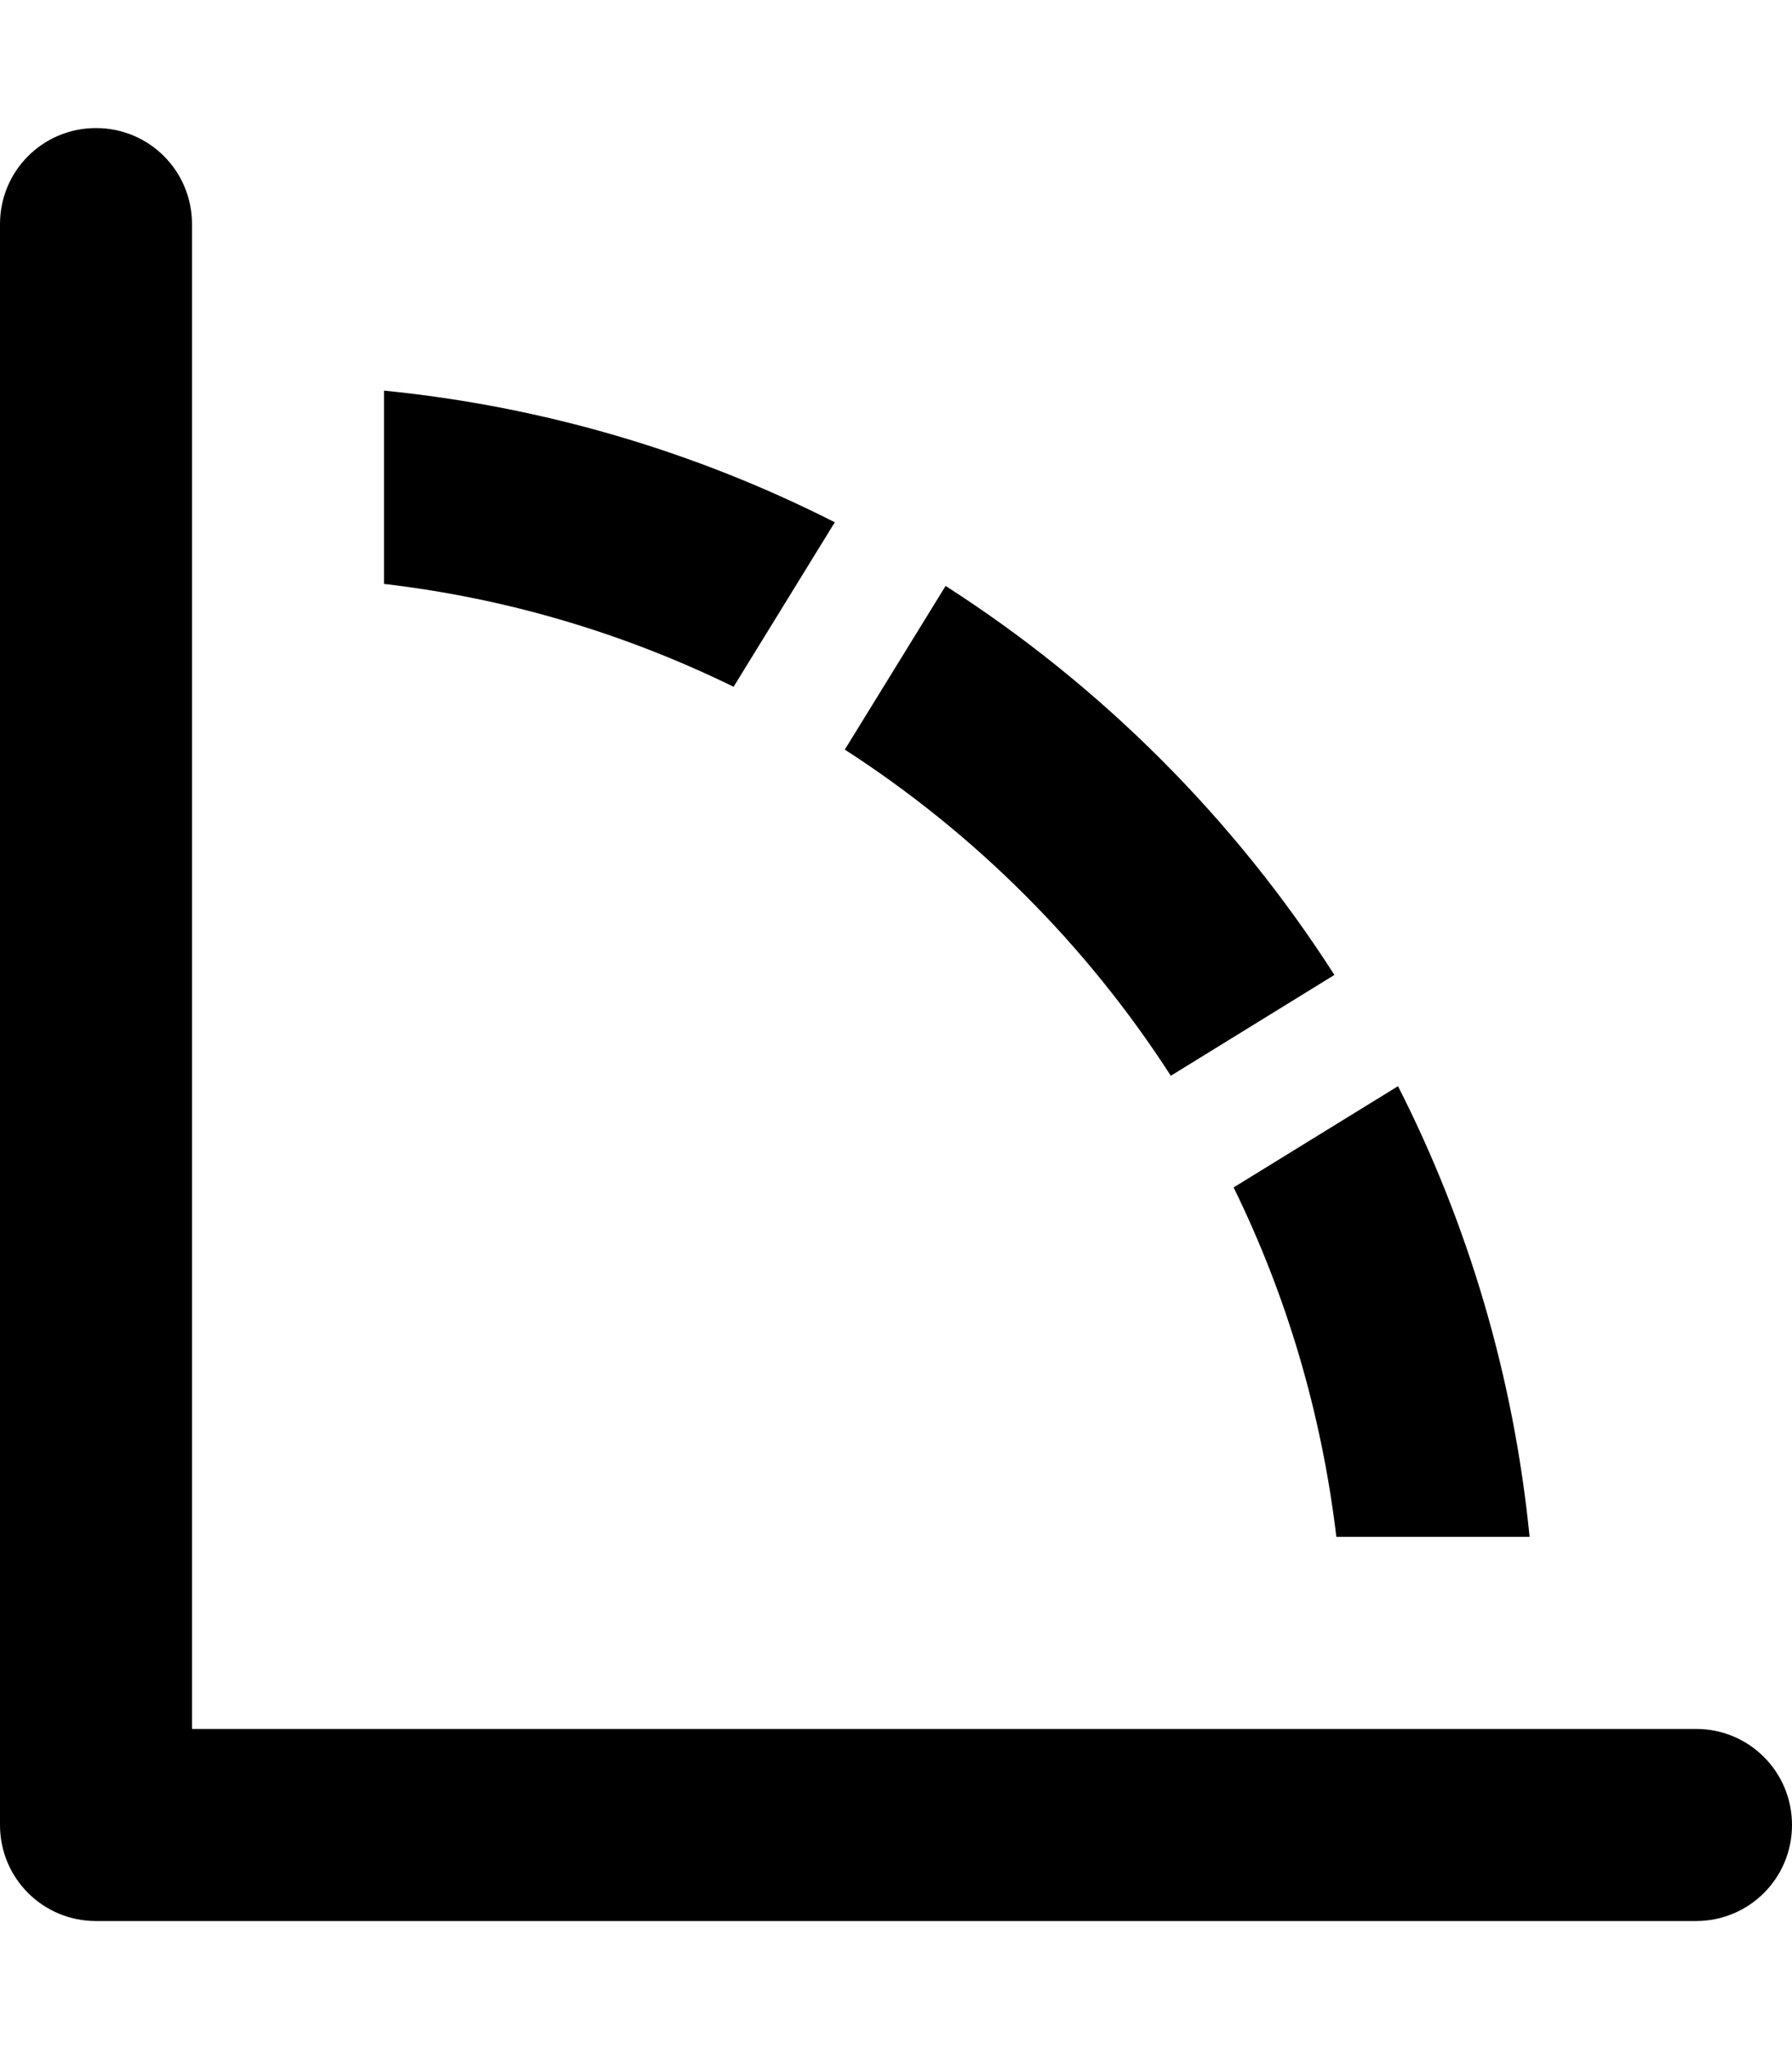 <svg xmlns="http://www.w3.org/2000/svg" viewBox="0 0 448 512"><!--! Font Awesome Pro 6.5.0 by @fontawesome - https://fontawesome.com License - https://fontawesome.com/license (Commercial License) Copyright 2023 Fonticons, Inc. --><path d="M48 56c0-13.3-10.7-24-24-24S0 42.7 0 56V456c0 13.3 10.7 24 24 24H424c13.3 0 24-10.7 24-24s-10.7-24-24-24H48V56zM96 97.6v48.3c31 3.6 60.4 12.5 87.4 25.7l25.3-41.1C174.2 113 136.2 101.6 96 97.6zm115.2 89.7c32.6 21 60.5 48.9 81.5 81.5l40.9-25.2c-25-39-58.2-72.2-97.2-97.2l-25.2 40.9zM334.1 384h48.3c-4-40.2-15.4-78.2-32.9-112.6l-41.1 25.3c13.2 26.9 22 56.3 25.7 87.4z"/></svg>